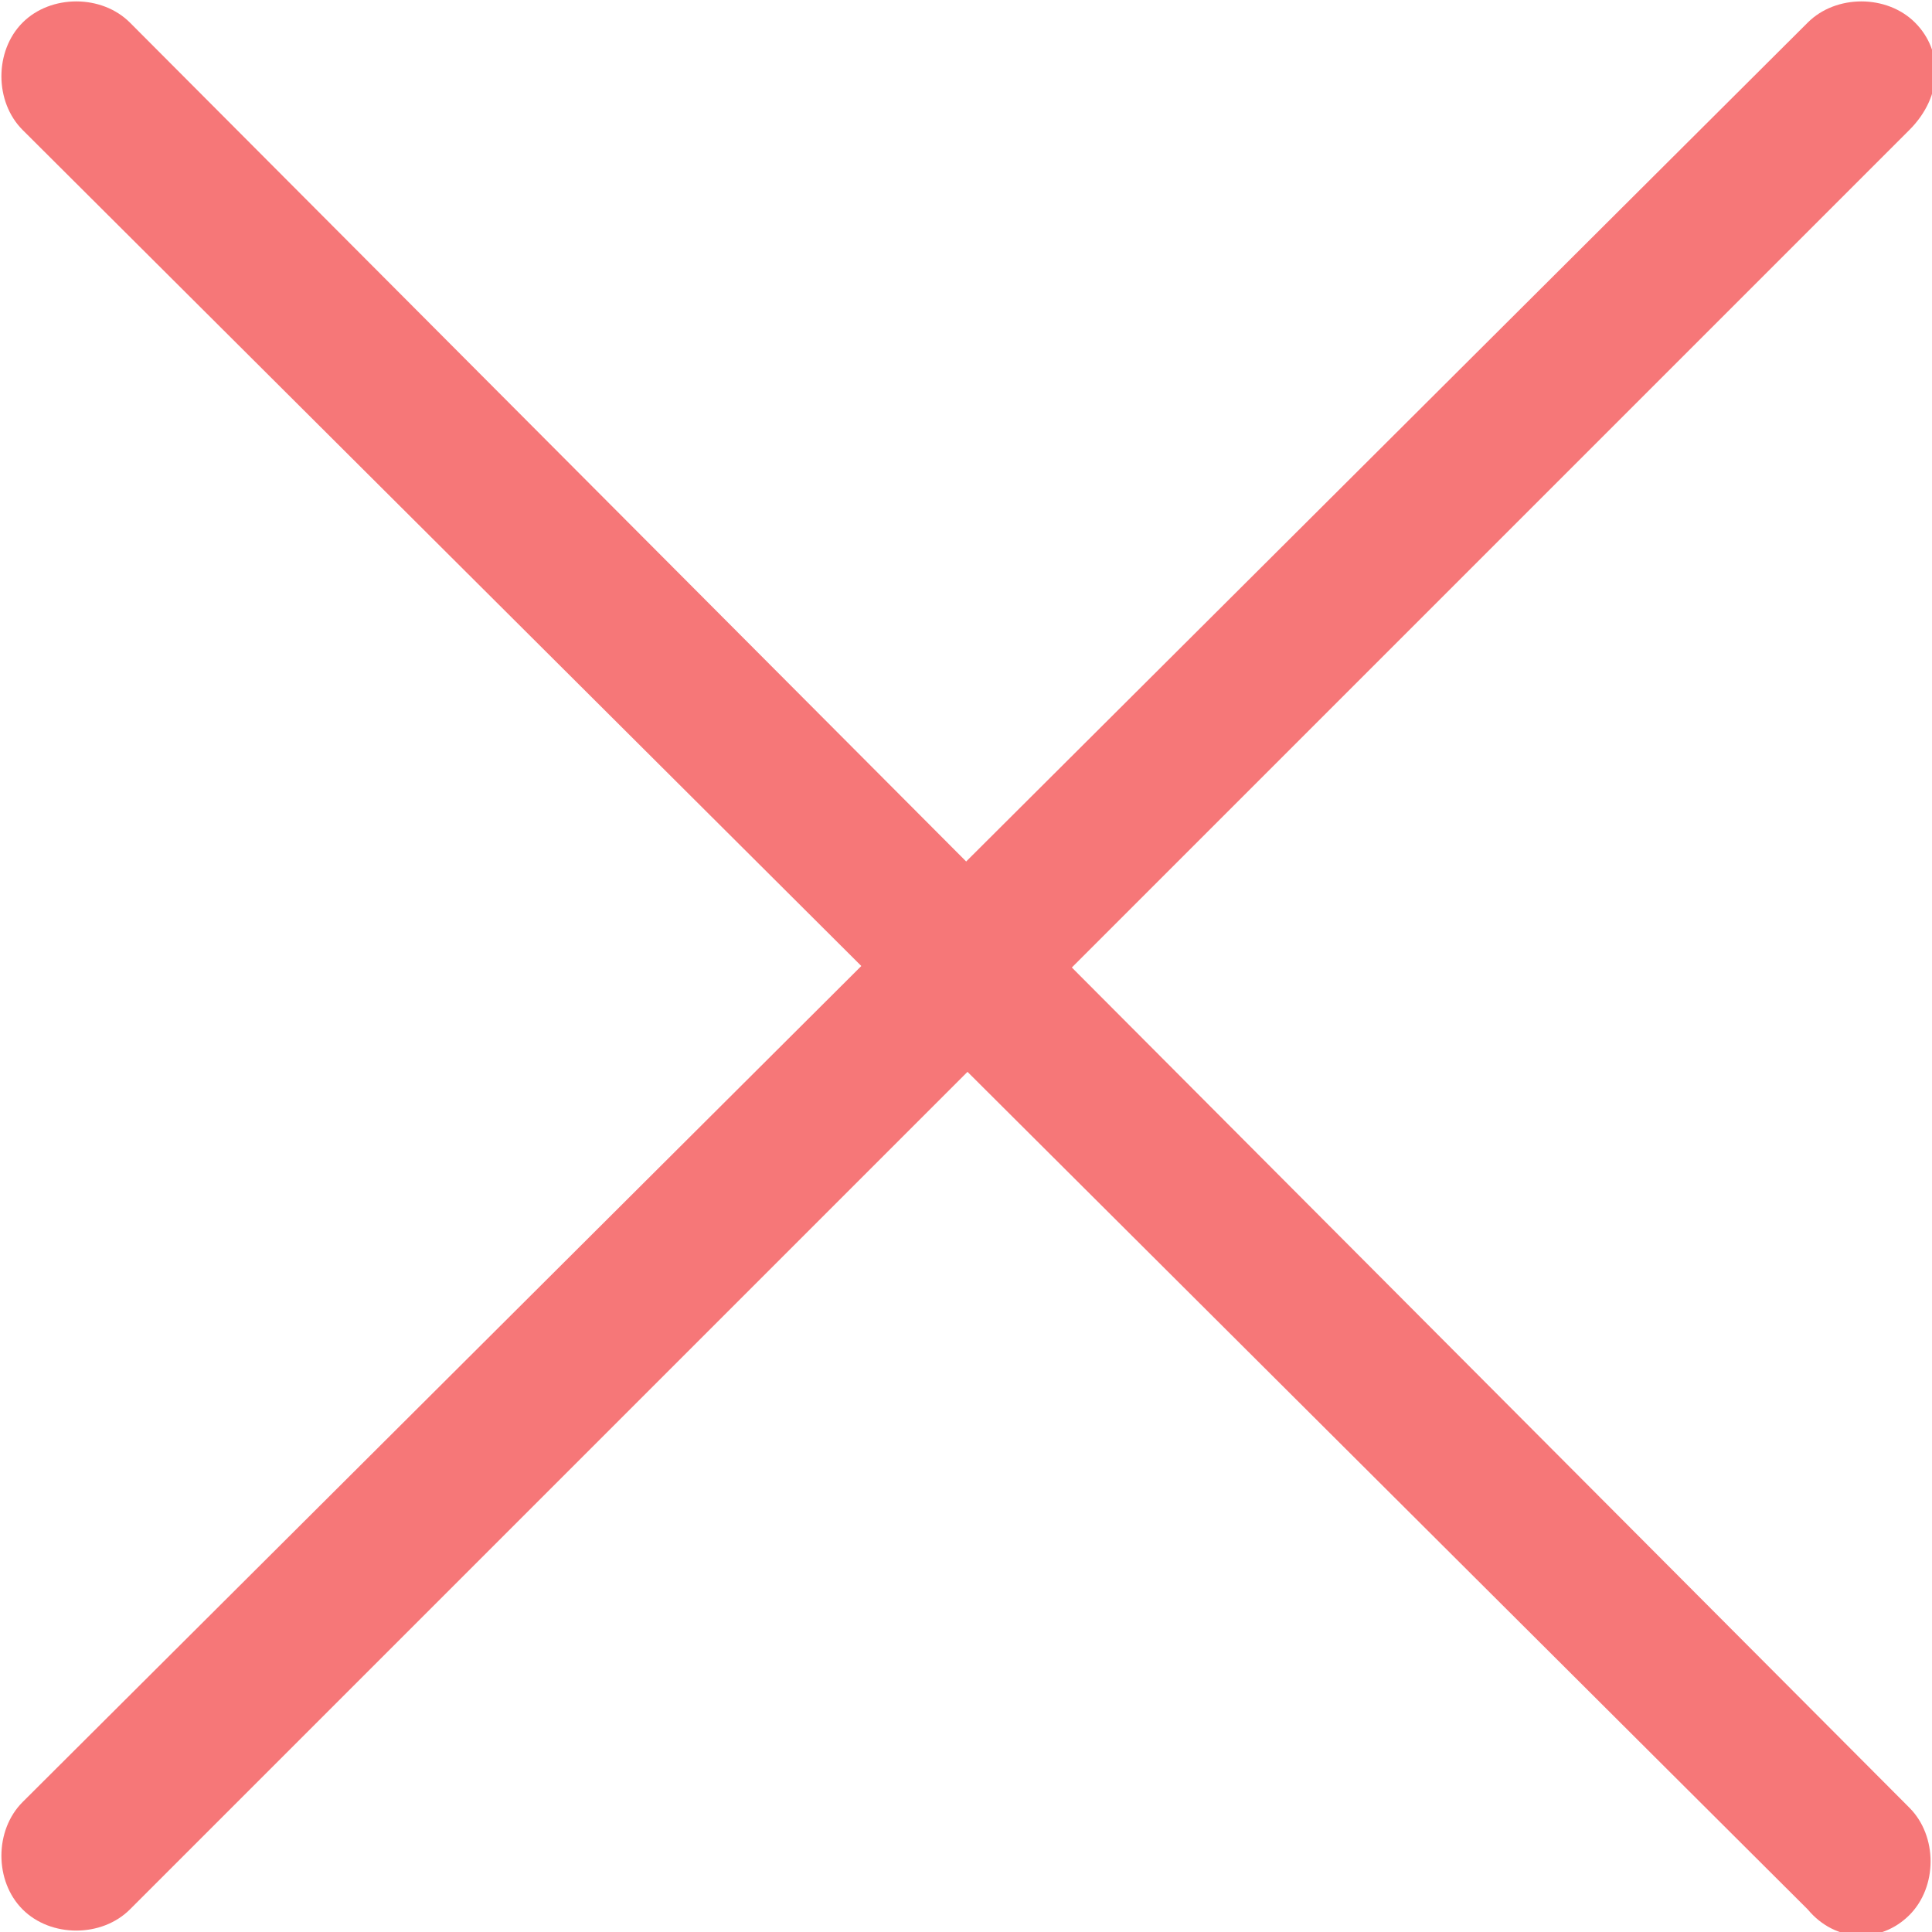 <?xml version="1.0" encoding="utf-8"?>
<!-- Generator: Adobe Illustrator 19.2.1, SVG Export Plug-In . SVG Version: 6.00 Build 0)  -->
<!DOCTYPE svg PUBLIC "-//W3C//DTD SVG 1.1//EN" "http://www.w3.org/Graphics/SVG/1.1/DTD/svg11.dtd">
<svg version="1.1" id="Calque_1" xmlns="http://www.w3.org/2000/svg" xmlns:xlink="http://www.w3.org/1999/xlink" x="0px" y="0px"
	 viewBox="0 0 34.2 34.2" style="enable-background:new 0 0 34.2 34.2;" xml:space="preserve">
<style type="text/css">
	.st0{fill:#F67778;}
</style>
<path class="st0" d="M32,33.8L0.4,2.3c-0.5-0.5-0.5-1.4,0-1.9l0,0c0.5-0.5,1.4-0.5,1.9,0L33.8,32c0.5,0.5,0.5,1.4,0,1.9l0,0
	C33.3,34.4,32.5,34.4,32,33.8z"/>
<path class="st0" d="M33.8,2.3L2.3,33.8c-0.5,0.5-1.4,0.5-1.9,0h0c-0.5-0.5-0.5-1.4,0-1.9L32,0.4c0.5-0.5,1.4-0.5,1.9,0v0
	C34.4,0.9,34.4,1.7,33.8,2.3z"/>
</svg>
